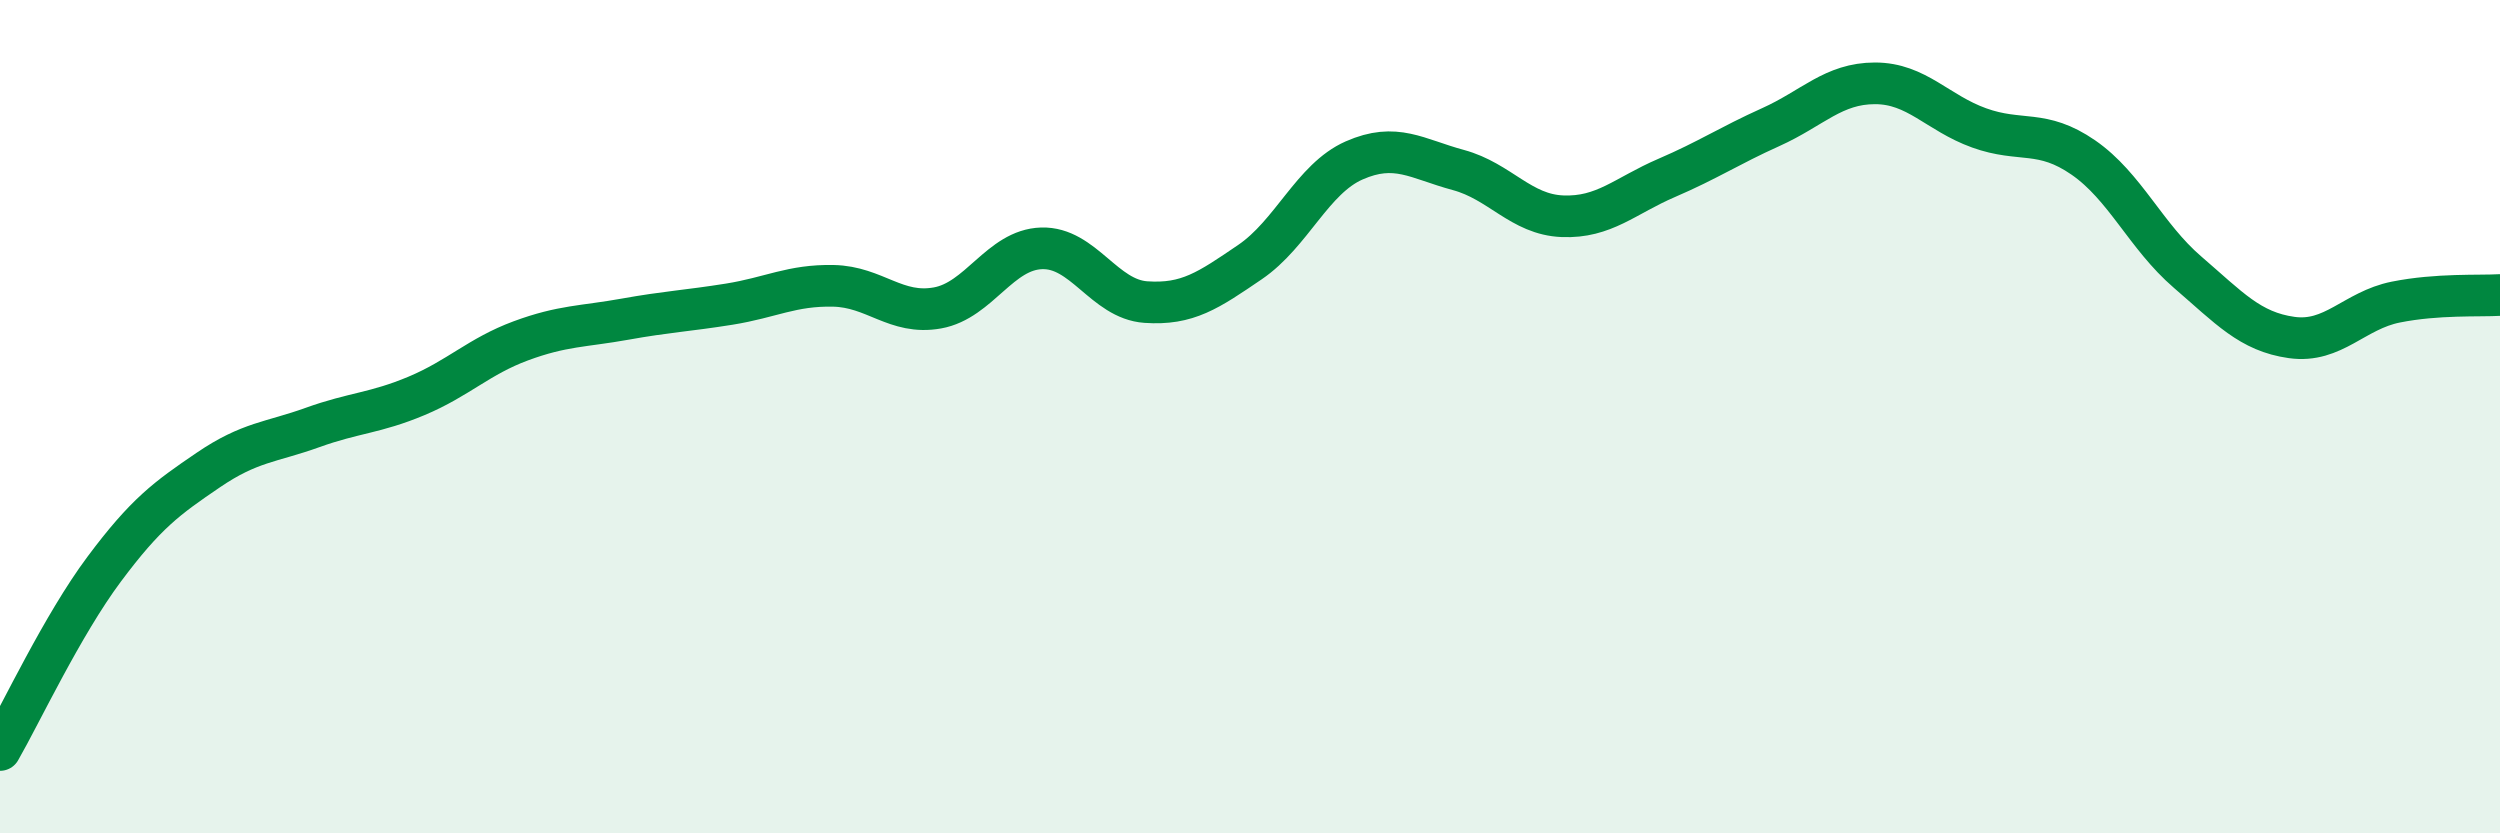 
    <svg width="60" height="20" viewBox="0 0 60 20" xmlns="http://www.w3.org/2000/svg">
      <path
        d="M 0,18 C 0.5,17.13 1.5,15 2.5,13.66 C 3.5,12.32 4,11.96 5,11.28 C 6,10.6 6.5,10.62 7.5,10.26 C 8.5,9.9 9,9.92 10,9.5 C 11,9.08 11.5,8.55 12.5,8.18 C 13.5,7.81 14,7.84 15,7.66 C 16,7.48 16.5,7.46 17.5,7.3 C 18.5,7.14 19,6.84 20,6.86 C 21,6.88 21.5,7.57 22.5,7.39 C 23.5,7.21 24,5.99 25,5.96 C 26,5.93 26.5,7.18 27.5,7.25 C 28.5,7.32 29,6.97 30,6.29 C 31,5.61 31.5,4.29 32.5,3.85 C 33.5,3.41 34,3.81 35,4.08 C 36,4.35 36.5,5.15 37.5,5.19 C 38.5,5.23 39,4.7 40,4.27 C 41,3.84 41.5,3.5 42.5,3.05 C 43.5,2.6 44,2 45,2 C 46,2 46.5,2.71 47.5,3.07 C 48.5,3.43 49,3.09 50,3.78 C 51,4.47 51.5,5.67 52.5,6.53 C 53.5,7.39 54,7.96 55,8.1 C 56,8.24 56.5,7.45 57.5,7.25 C 58.5,7.05 59.5,7.11 60,7.08L60 20L0 20Z"
        fill="#008740"
        opacity="0.1"
        stroke-linecap="round"
        stroke-linejoin="round"
      />
      <path
        d="M 0,18 C 0.5,17.13 1.5,15 2.5,13.66 C 3.5,12.32 4,11.96 5,11.28 C 6,10.6 6.5,10.62 7.5,10.26 C 8.5,9.9 9,9.92 10,9.5 C 11,9.08 11.5,8.55 12.5,8.18 C 13.5,7.81 14,7.84 15,7.66 C 16,7.48 16.5,7.46 17.5,7.3 C 18.5,7.14 19,6.84 20,6.86 C 21,6.88 21.5,7.57 22.5,7.39 C 23.5,7.21 24,5.99 25,5.96 C 26,5.93 26.5,7.18 27.5,7.25 C 28.5,7.32 29,6.97 30,6.29 C 31,5.61 31.5,4.29 32.5,3.85 C 33.5,3.41 34,3.81 35,4.08 C 36,4.35 36.5,5.15 37.5,5.19 C 38.5,5.23 39,4.7 40,4.27 C 41,3.84 41.5,3.5 42.5,3.05 C 43.5,2.6 44,2 45,2 C 46,2 46.5,2.71 47.5,3.07 C 48.5,3.43 49,3.09 50,3.78 C 51,4.47 51.5,5.67 52.5,6.53 C 53.5,7.39 54,7.96 55,8.1 C 56,8.24 56.5,7.45 57.5,7.25 C 58.5,7.05 59.5,7.11 60,7.08"
        stroke="#008740"
        stroke-width="1"
        fill="none"
        stroke-linecap="round"
        stroke-linejoin="round"
      />
    </svg>
  